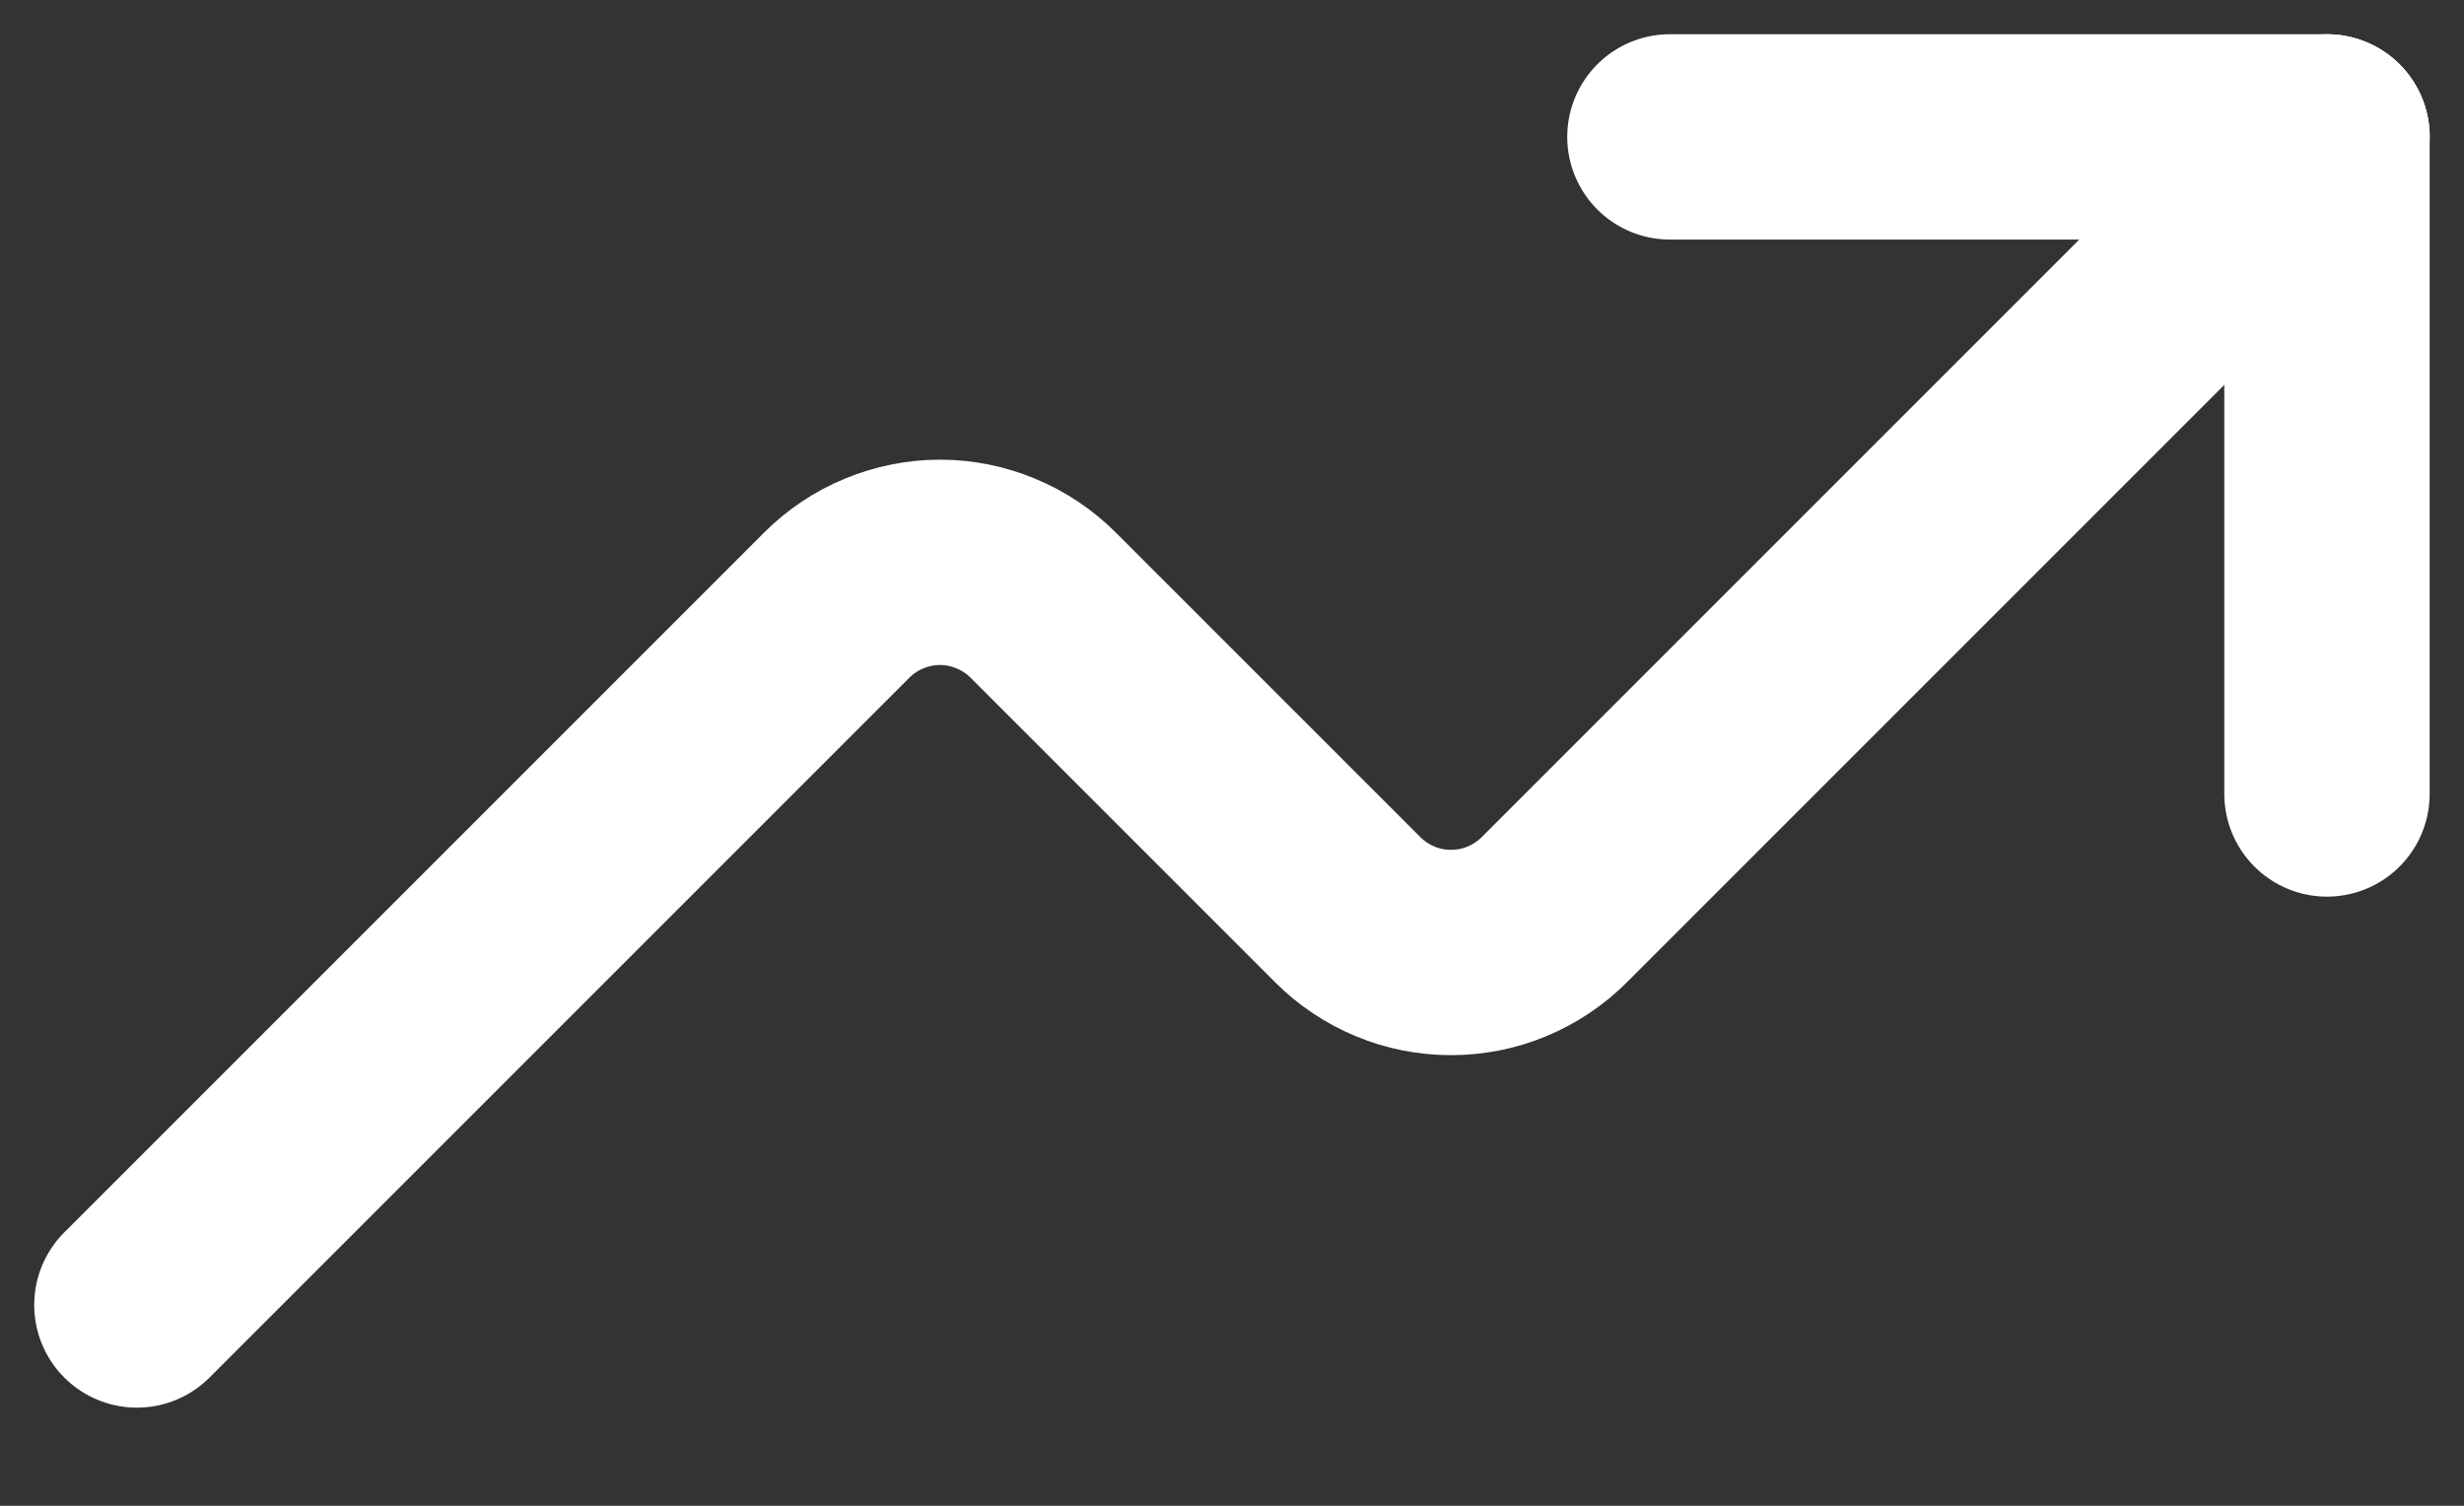 <svg width="18" height="11" viewBox="0 0 18 11" fill="none" xmlns="http://www.w3.org/2000/svg">
<rect x="0" y="0" width="18" height="11" fill="#333333" stroke="none"/>
<path d="M16.999 5.8V1H12.199" stroke="white" stroke-width="1.5" stroke-linecap="round" stroke-linejoin="round"/>
<path d="M17 1L11.354 6.646C11.255 6.745 11.138 6.823 11.008 6.877C10.879 6.931 10.74 6.958 10.6 6.958C10.46 6.958 10.321 6.931 10.192 6.877C10.062 6.823 9.945 6.745 9.846 6.646L7.621 4.421C7.522 4.322 7.404 4.243 7.275 4.19C7.146 4.136 7.007 4.108 6.867 4.108C6.727 4.108 6.588 4.136 6.458 4.19C6.329 4.243 6.211 4.322 6.112 4.421L1 9.533" stroke="white" stroke-width="1.5" stroke-linecap="round" stroke-linejoin="round"/>
</svg>
